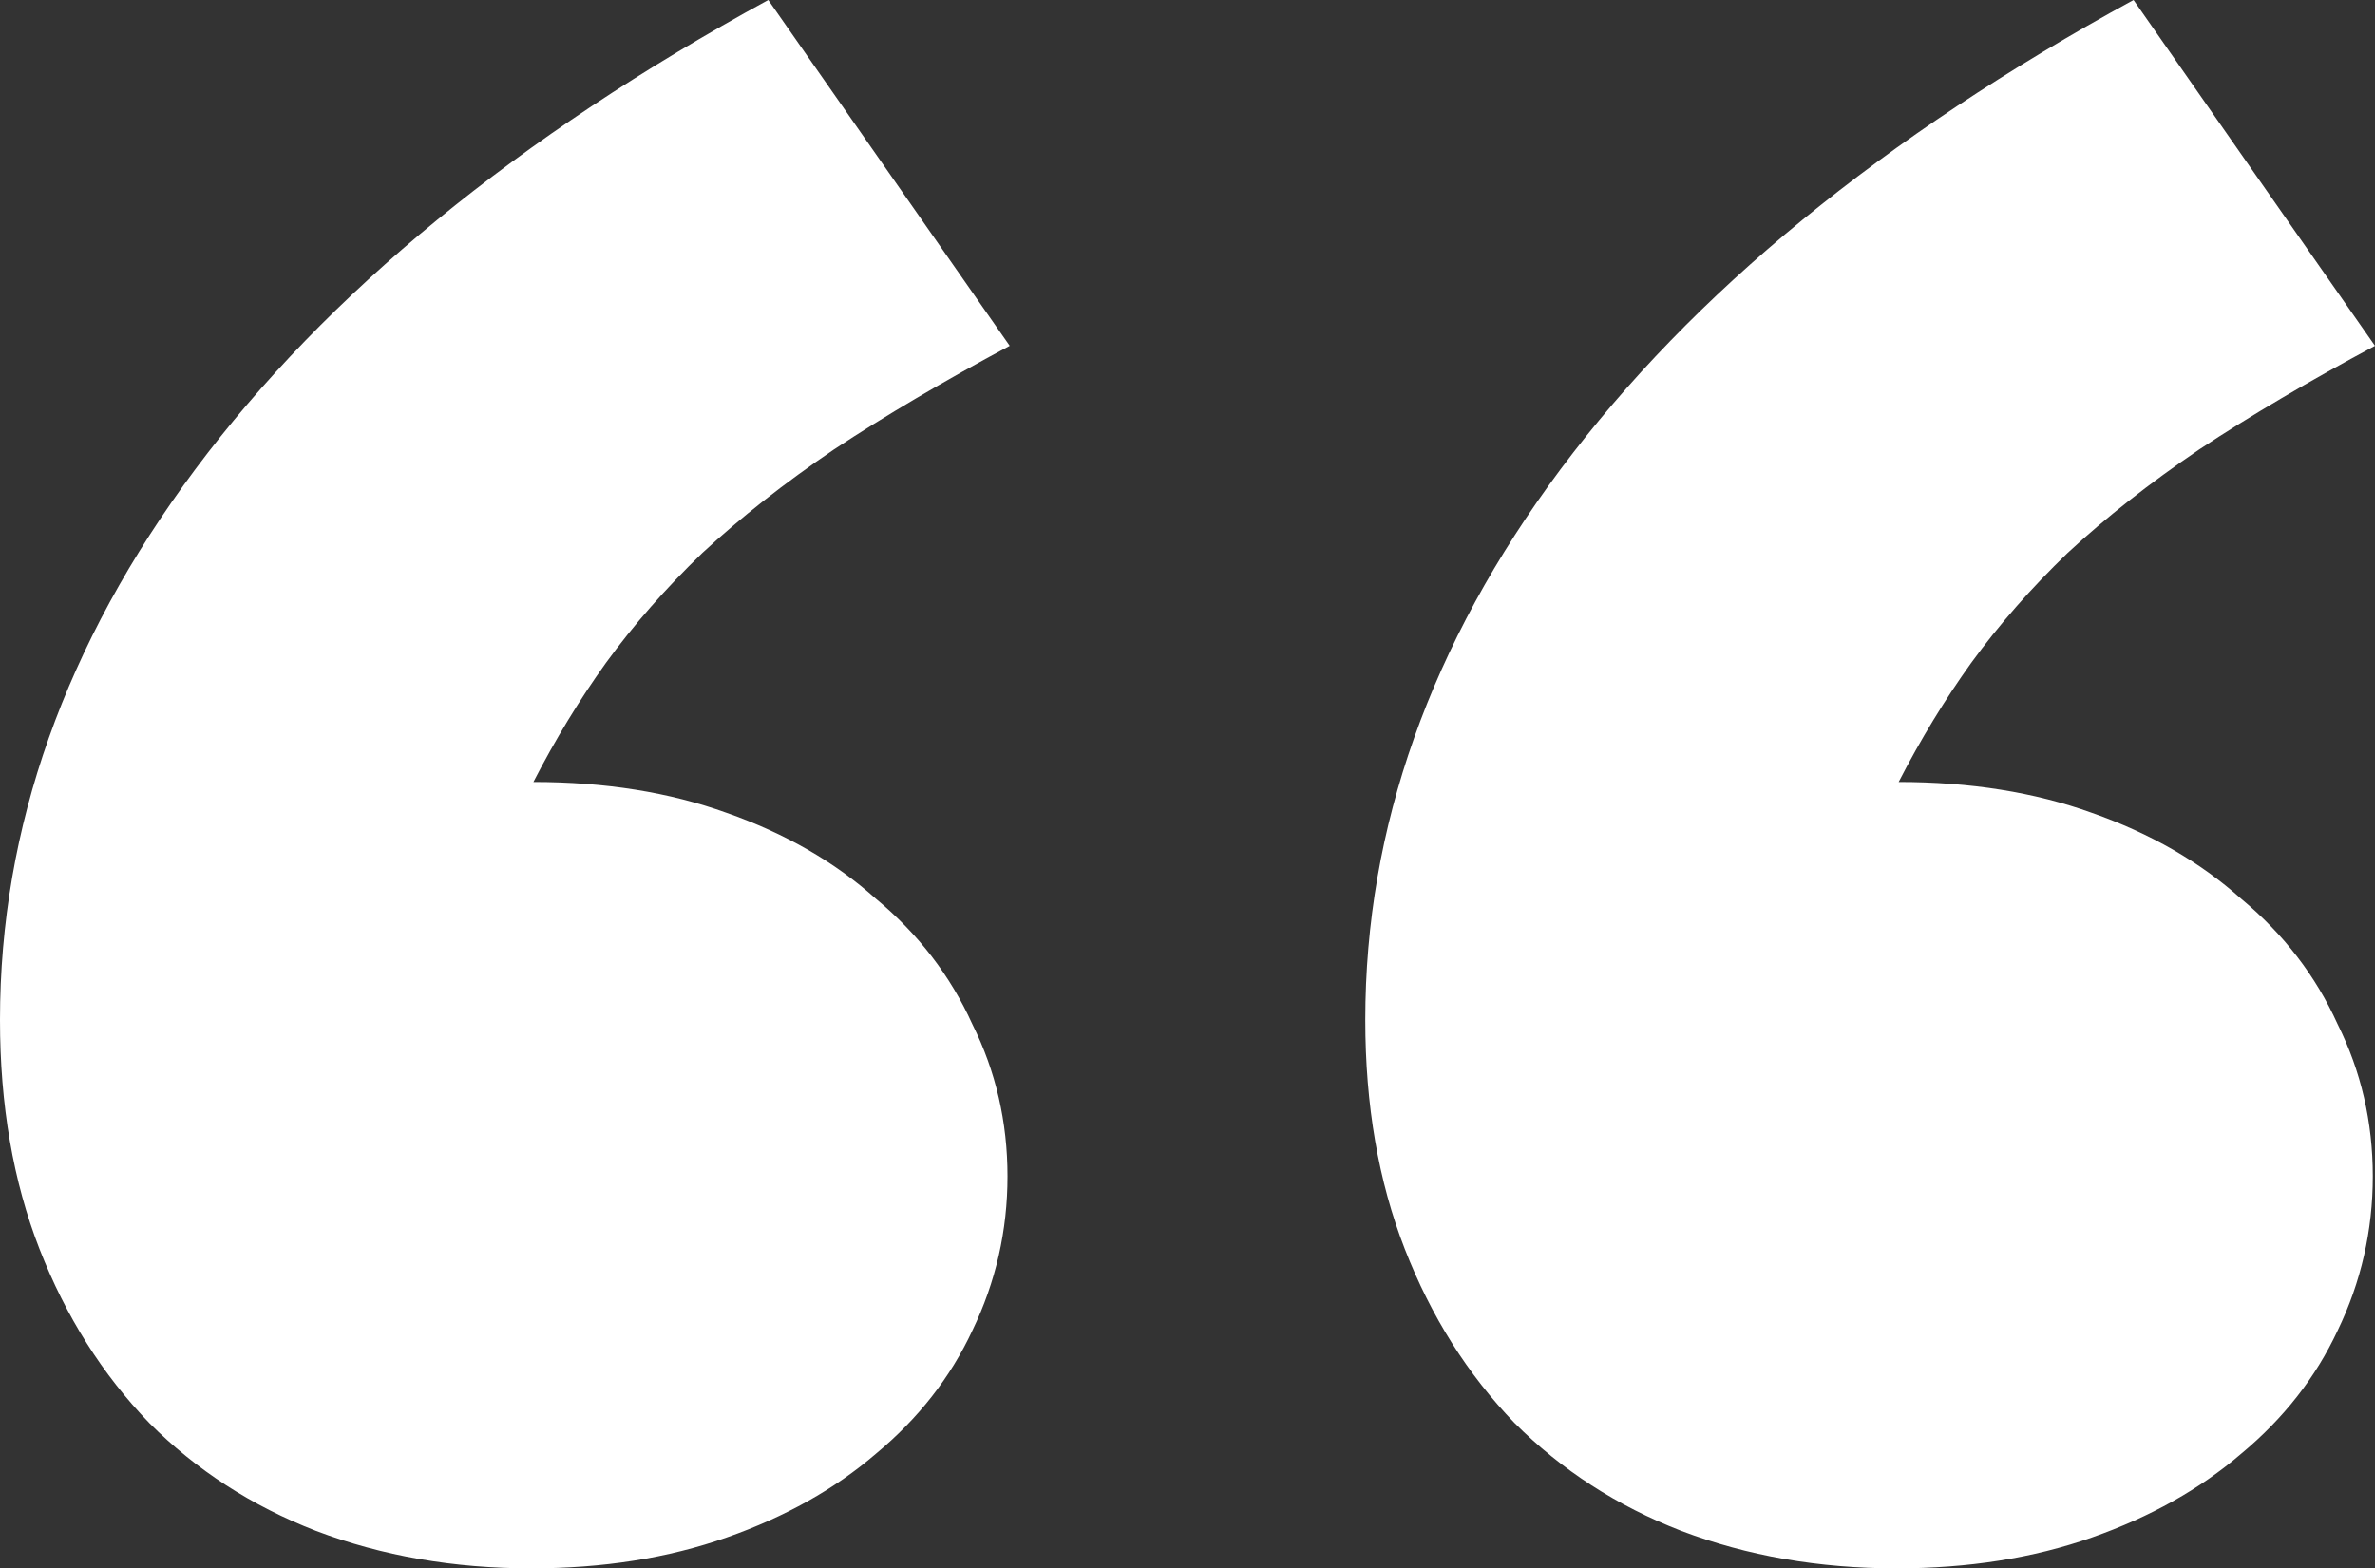 <?xml version="1.0" encoding="UTF-8"?> <svg xmlns="http://www.w3.org/2000/svg" width="109" height="72" viewBox="0 0 109 72" fill="none"><rect x="0" y="0" width="109" height="72" fill="#333333" stroke="none"/><path d="M87.039 72C83.479 72 80.189 71.427 77.166 70.281C74.211 69.135 71.659 67.483 69.51 65.326C67.361 63.101 65.682 60.438 64.473 57.337C63.264 54.236 62.66 50.73 62.66 46.82C62.66 37.989 65.648 29.562 71.626 21.539C77.67 13.449 86.434 6.27 97.919 0L109 15.876C105.978 17.494 103.291 19.079 100.941 20.629C98.657 22.18 96.643 23.764 94.897 25.382C93.218 27 91.74 28.685 90.464 30.438C89.255 32.124 88.147 33.944 87.14 35.899C90.43 35.899 93.385 36.371 96.005 37.315C98.691 38.258 100.974 39.573 102.855 41.258C104.803 42.876 106.28 44.798 107.287 47.023C108.362 49.18 108.899 51.506 108.899 54C108.899 56.494 108.362 58.854 107.287 61.079C106.28 63.236 104.803 65.124 102.855 66.742C100.974 68.359 98.691 69.64 96.005 70.584C93.318 71.528 90.33 72 87.039 72ZM24.379 72C20.82 72 17.529 71.427 14.507 70.281C11.551 69.135 8.999 67.483 6.85 65.326C4.701 63.101 3.022 60.438 1.813 57.337C0.604 54.236 0 50.73 0 46.82C0 37.989 2.989 29.562 8.966 21.539C15.01 13.449 23.774 6.27 35.259 0L46.34 15.876C43.318 17.494 40.632 19.079 38.281 20.629C35.998 22.18 33.983 23.764 32.237 25.382C30.558 27 29.08 28.685 27.804 30.438C26.595 32.124 25.487 33.944 24.48 35.899C27.77 35.899 30.726 36.371 33.345 37.315C36.031 38.258 38.315 39.573 40.195 41.258C42.143 42.876 43.62 44.798 44.627 47.023C45.702 49.18 46.239 51.506 46.239 54C46.239 56.494 45.702 58.854 44.627 61.079C43.62 63.236 42.143 65.124 40.195 66.742C38.315 68.359 36.031 69.64 33.345 70.584C30.658 71.528 27.67 72 24.379 72Z" fill="white"></path></svg> 